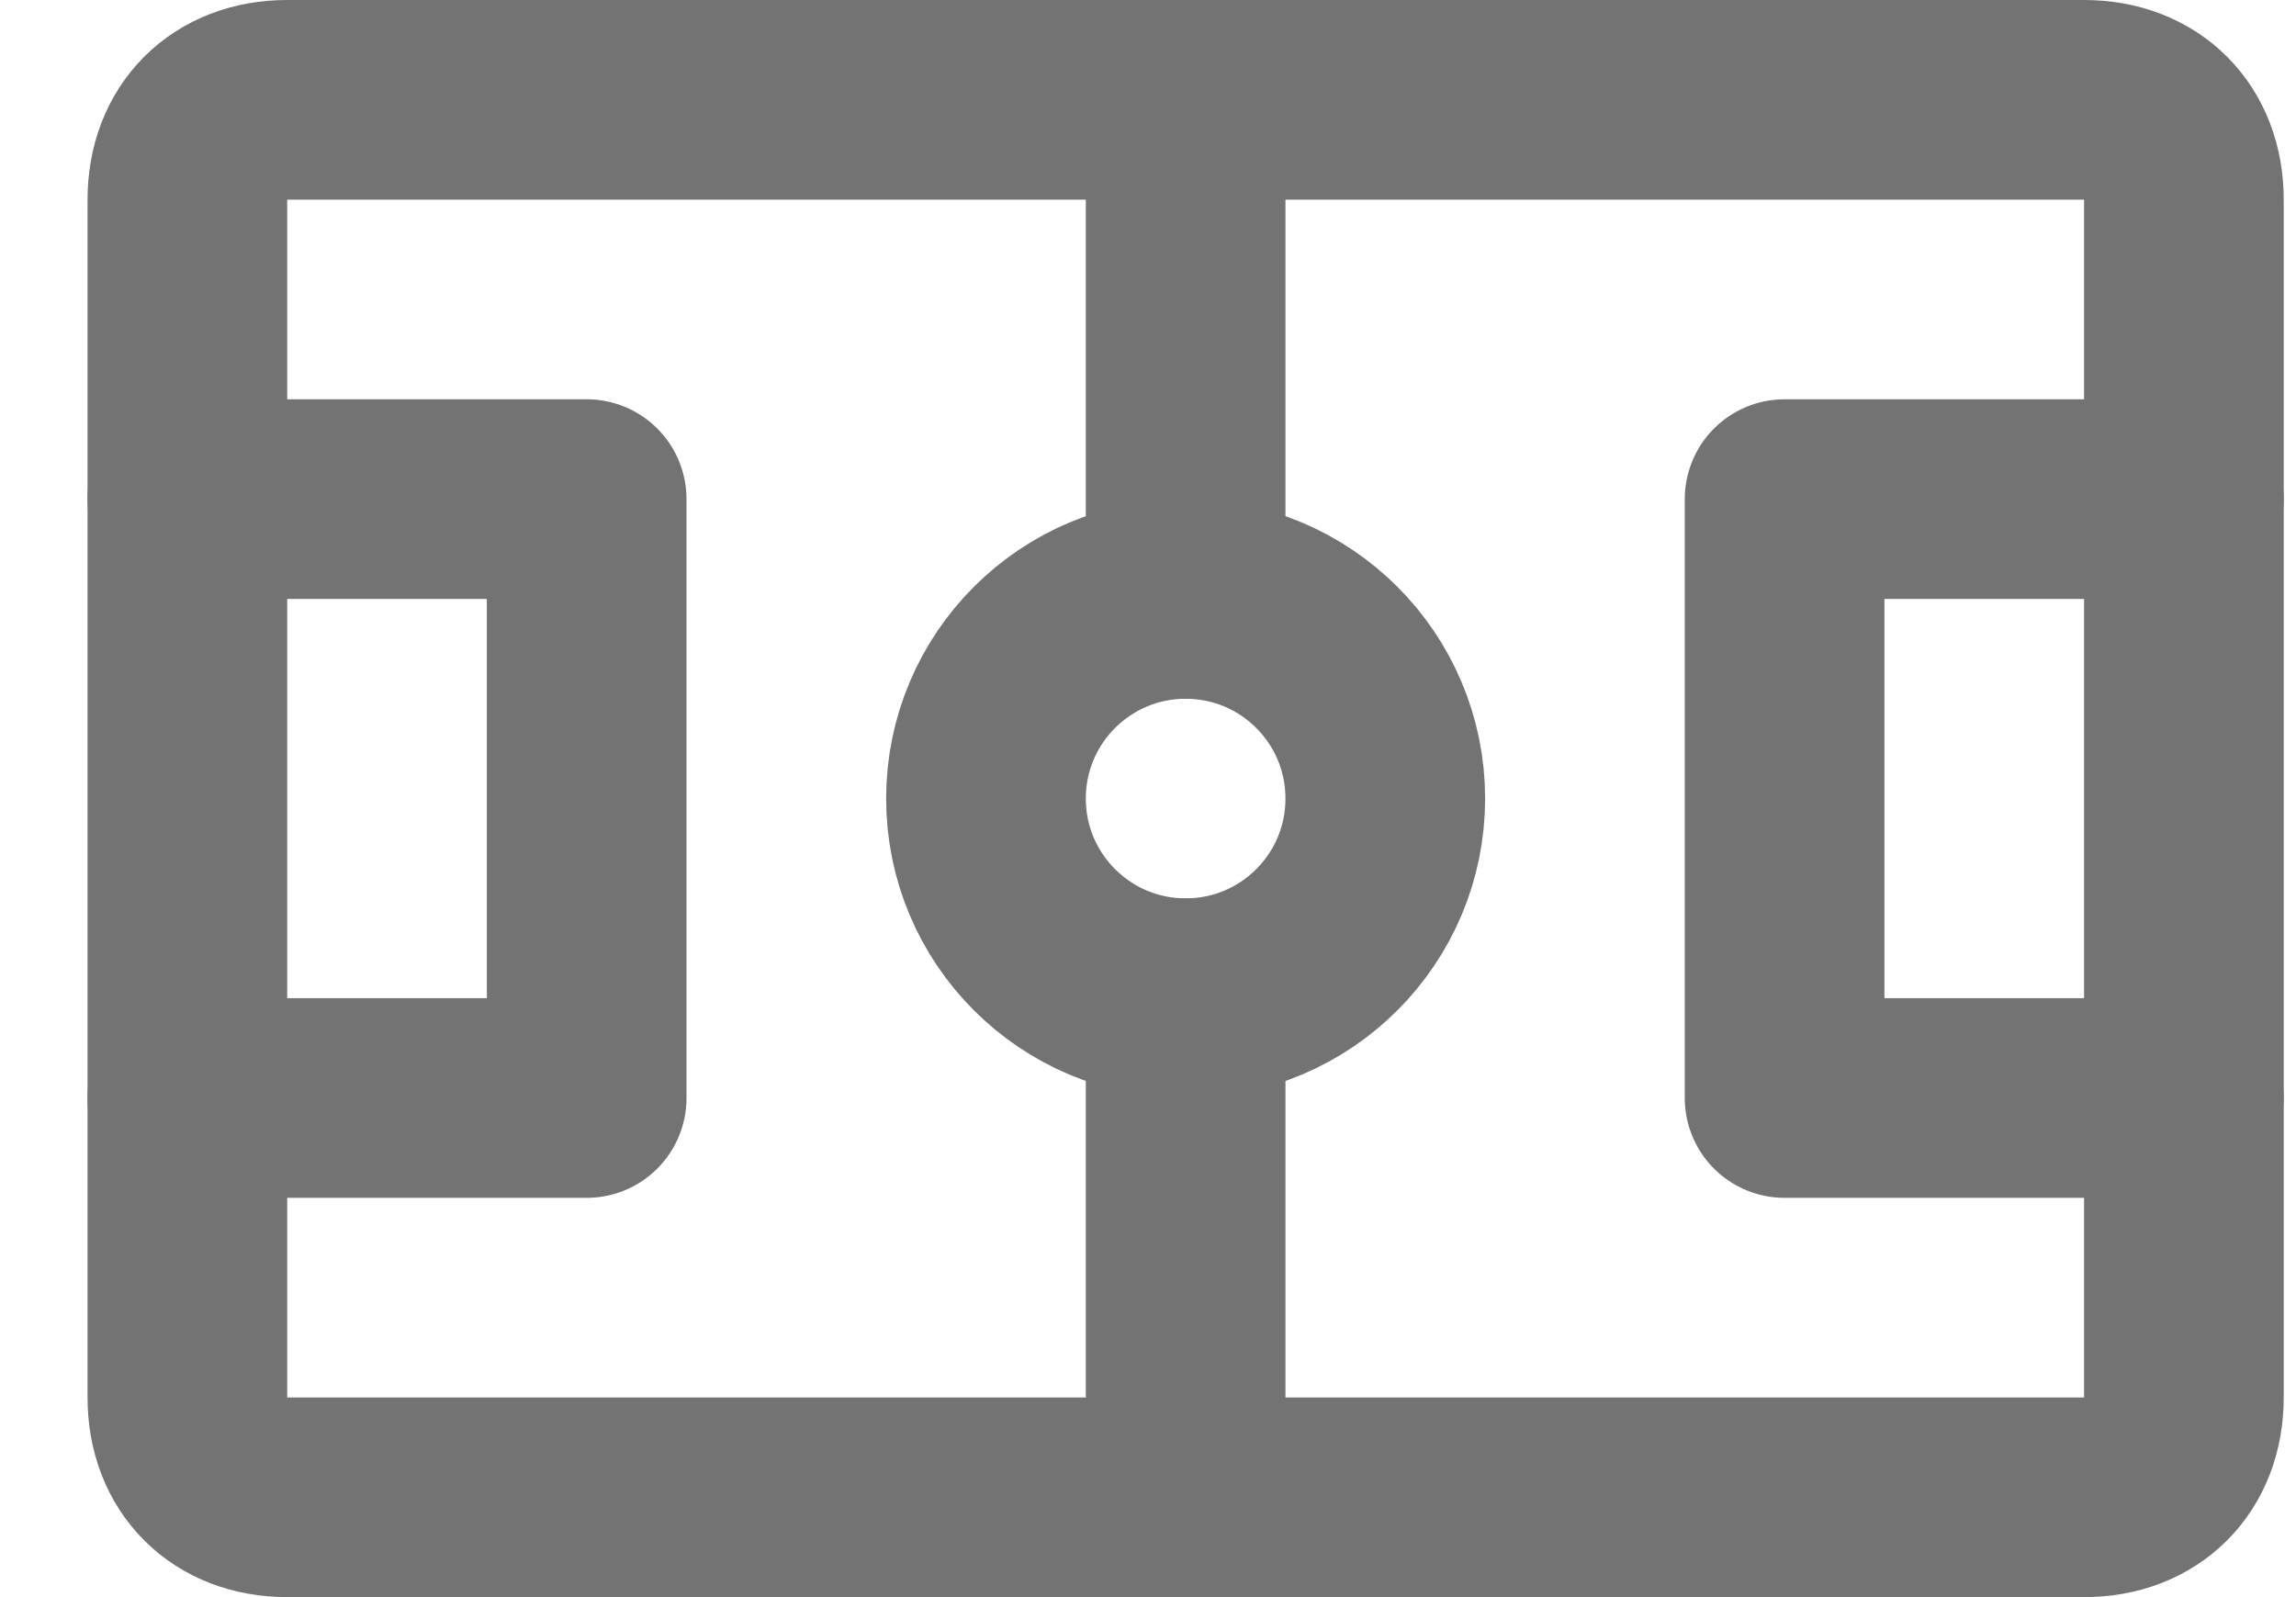 <svg width="23" height="16" viewBox="0 0 23 16" fill="none" xmlns="http://www.w3.org/2000/svg">
<path d="M11.877 1V6M11.877 10V15" stroke="#737373" stroke-width="2" stroke-linecap="round" stroke-linejoin="round"/>
<path d="M11.877 10C12.982 10 13.877 9.105 13.877 8C13.877 6.895 12.982 6 11.877 6C10.773 6 9.877 6.895 9.877 8C9.877 9.105 10.773 10 11.877 10Z" stroke="#737373" stroke-width="2" stroke-linecap="round" stroke-linejoin="round"/>
<path d="M1.877 5H5.877V11H1.877" stroke="#737373" stroke-width="2" stroke-linecap="round" stroke-linejoin="round"/>
<path d="M2.877 15C2.277 15 1.877 14.6 1.877 14V2C1.877 1.4 2.277 1 2.877 1H20.877C21.477 1 21.877 1.4 21.877 2V14C21.877 14.6 21.477 15 20.877 15H2.877Z" stroke="#737373" stroke-width="2" stroke-linecap="round" stroke-linejoin="round"/>
<path d="M21.877 11H17.877V5H21.877" stroke="#737373" stroke-width="2" stroke-linecap="round" stroke-linejoin="round"/>
</svg>
